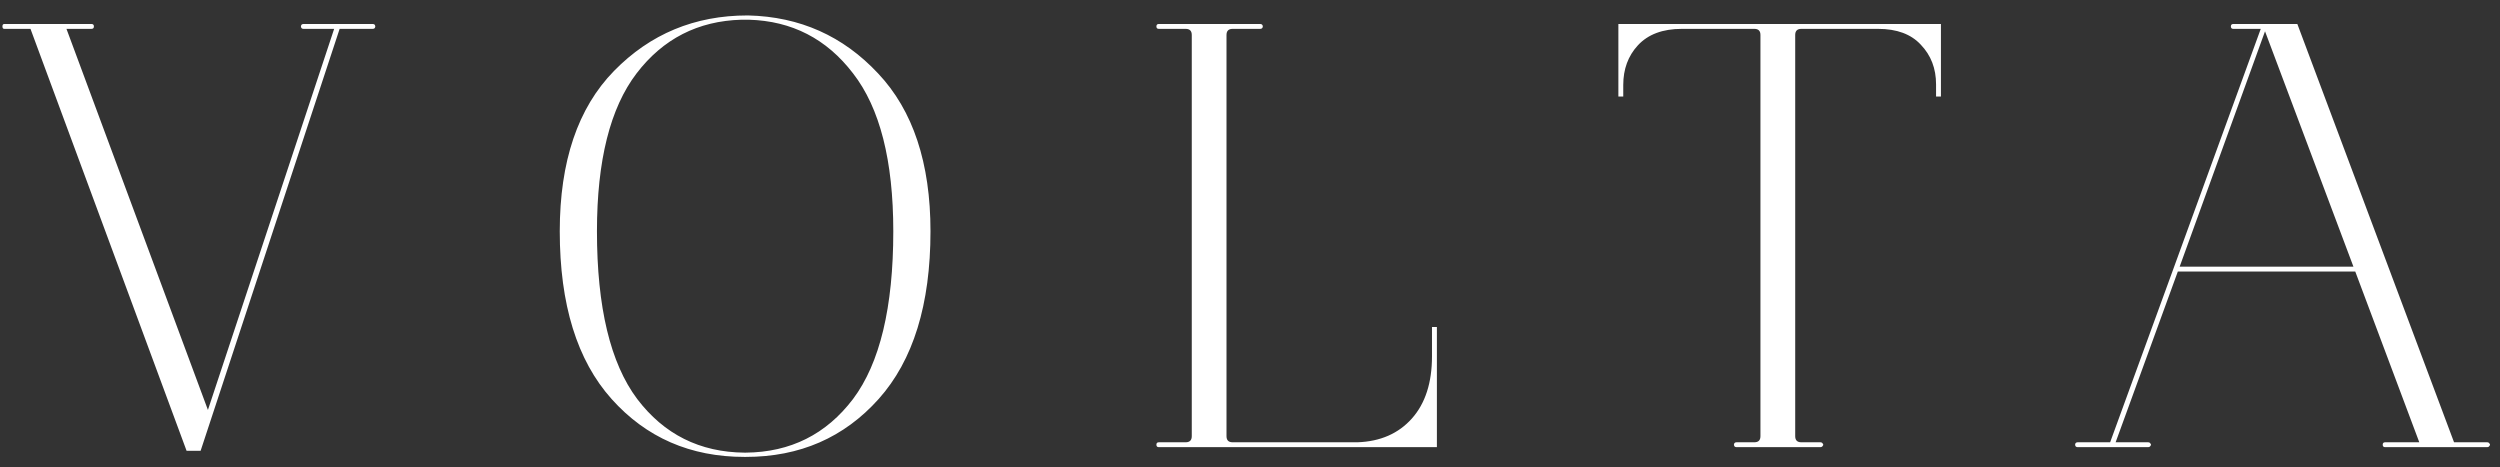 <?xml version="1.0" encoding="UTF-8"?> <svg xmlns="http://www.w3.org/2000/svg" width="123" height="23" viewBox="0 0 123 23" fill="none"><rect x="0" y="0" width="123" height="23" fill="#333333" stroke="none"/> <path d="M16.71 1.42L9.87 22.18H9.18L1.5 1.42H0.21C0.15 1.42 0.12 1.38 0.12 1.3C0.12 1.22 0.15 1.18 0.21 1.18H4.5C4.58 1.18 4.62 1.22 4.62 1.3C4.62 1.38 4.58 1.42 4.5 1.42H3.27L10.23 20.17L16.44 1.42H14.94C14.88 1.42 14.84 1.4 14.82 1.36C14.8 1.32 14.8 1.28 14.82 1.24C14.84 1.2 14.88 1.18 14.94 1.18H18.33C18.39 1.18 18.43 1.2 18.45 1.24C18.47 1.28 18.47 1.32 18.45 1.36C18.43 1.4 18.39 1.42 18.33 1.42H16.71ZM36.63 22.48C33.97 22.48 31.79 21.53 30.09 19.63C28.39 17.73 27.54 14.98 27.54 11.38C27.54 7.94 28.43 5.31 30.21 3.49C31.99 1.67 34.18 0.76 36.78 0.76H36.81C39.35 0.82 41.48 1.77 43.2 3.61C44.92 5.43 45.78 8.02 45.78 11.38C45.78 14.98 44.93 17.73 43.23 19.63C41.53 21.53 39.35 22.48 36.69 22.48H36.63ZM36.69 22.27C38.89 22.25 40.65 21.37 41.97 19.63C43.29 17.87 43.95 15.12 43.95 11.38C43.95 7.9 43.29 5.31 41.97 3.61C40.67 1.91 38.96 1.03 36.84 0.97H36.48C34.34 1.03 32.62 1.91 31.32 3.61C30.02 5.31 29.37 7.9 29.37 11.38C29.37 15.12 30.03 17.87 31.35 19.63C32.67 21.37 34.43 22.25 36.63 22.27H36.69ZM61.995 1.42H60.645C60.444 1.42 60.344 1.52 60.344 1.72V21.46C60.344 21.66 60.444 21.76 60.645 21.76H66.794C67.915 21.72 68.805 21.33 69.465 20.59C70.124 19.85 70.454 18.83 70.454 17.53V16.09H70.695V22H57.014C56.934 22 56.895 21.96 56.895 21.88C56.895 21.8 56.934 21.76 57.014 21.76H58.334C58.535 21.76 58.635 21.66 58.635 21.46V1.72C58.635 1.52 58.535 1.42 58.334 1.42H57.014C56.934 1.42 56.895 1.38 56.895 1.3C56.895 1.22 56.934 1.18 57.014 1.18H61.995C62.054 1.18 62.094 1.2 62.114 1.24C62.135 1.28 62.135 1.32 62.114 1.36C62.094 1.4 62.054 1.42 61.995 1.42ZM82.744 1.42C81.804 1.42 81.084 1.69 80.584 2.23C80.104 2.75 79.864 3.4 79.864 4.18V4.75H79.624V1.18H95.494V4.75H95.254V4.15C95.254 3.37 95.004 2.72 94.504 2.2C94.024 1.68 93.324 1.42 92.404 1.42H88.624C88.424 1.42 88.324 1.52 88.324 1.72V21.46C88.324 21.66 88.424 21.76 88.624 21.76H89.554C89.614 21.76 89.654 21.78 89.674 21.82C89.714 21.86 89.714 21.9 89.674 21.94C89.654 21.98 89.614 22 89.554 22H85.444C85.384 22 85.344 21.98 85.324 21.94C85.304 21.9 85.304 21.86 85.324 21.82C85.344 21.78 85.384 21.76 85.444 21.76H86.314C86.514 21.76 86.614 21.66 86.614 21.46V1.72C86.614 1.52 86.514 1.42 86.314 1.42H82.744ZM109.879 1.42C109.799 1.42 109.759 1.38 109.759 1.3C109.759 1.22 109.799 1.18 109.879 1.18H113.029L120.739 21.76H122.359C122.419 21.76 122.459 21.78 122.479 21.82C122.519 21.86 122.519 21.9 122.479 21.94C122.459 21.98 122.419 22 122.359 22H117.349C117.269 22 117.229 21.96 117.229 21.88C117.229 21.8 117.269 21.76 117.349 21.76H119.029L115.879 13.36H107.149L104.089 21.76H105.679C105.739 21.76 105.779 21.78 105.799 21.82C105.839 21.86 105.839 21.9 105.799 21.94C105.779 21.98 105.739 22 105.679 22H102.229C102.169 22 102.129 21.98 102.109 21.94C102.089 21.9 102.089 21.86 102.109 21.82C102.129 21.78 102.169 21.76 102.229 21.76H103.819L106.969 13.12L111.229 1.42H109.879ZM111.439 1.54L107.239 13.12H115.789L111.439 1.54Z" fill="white"></path> </svg> 